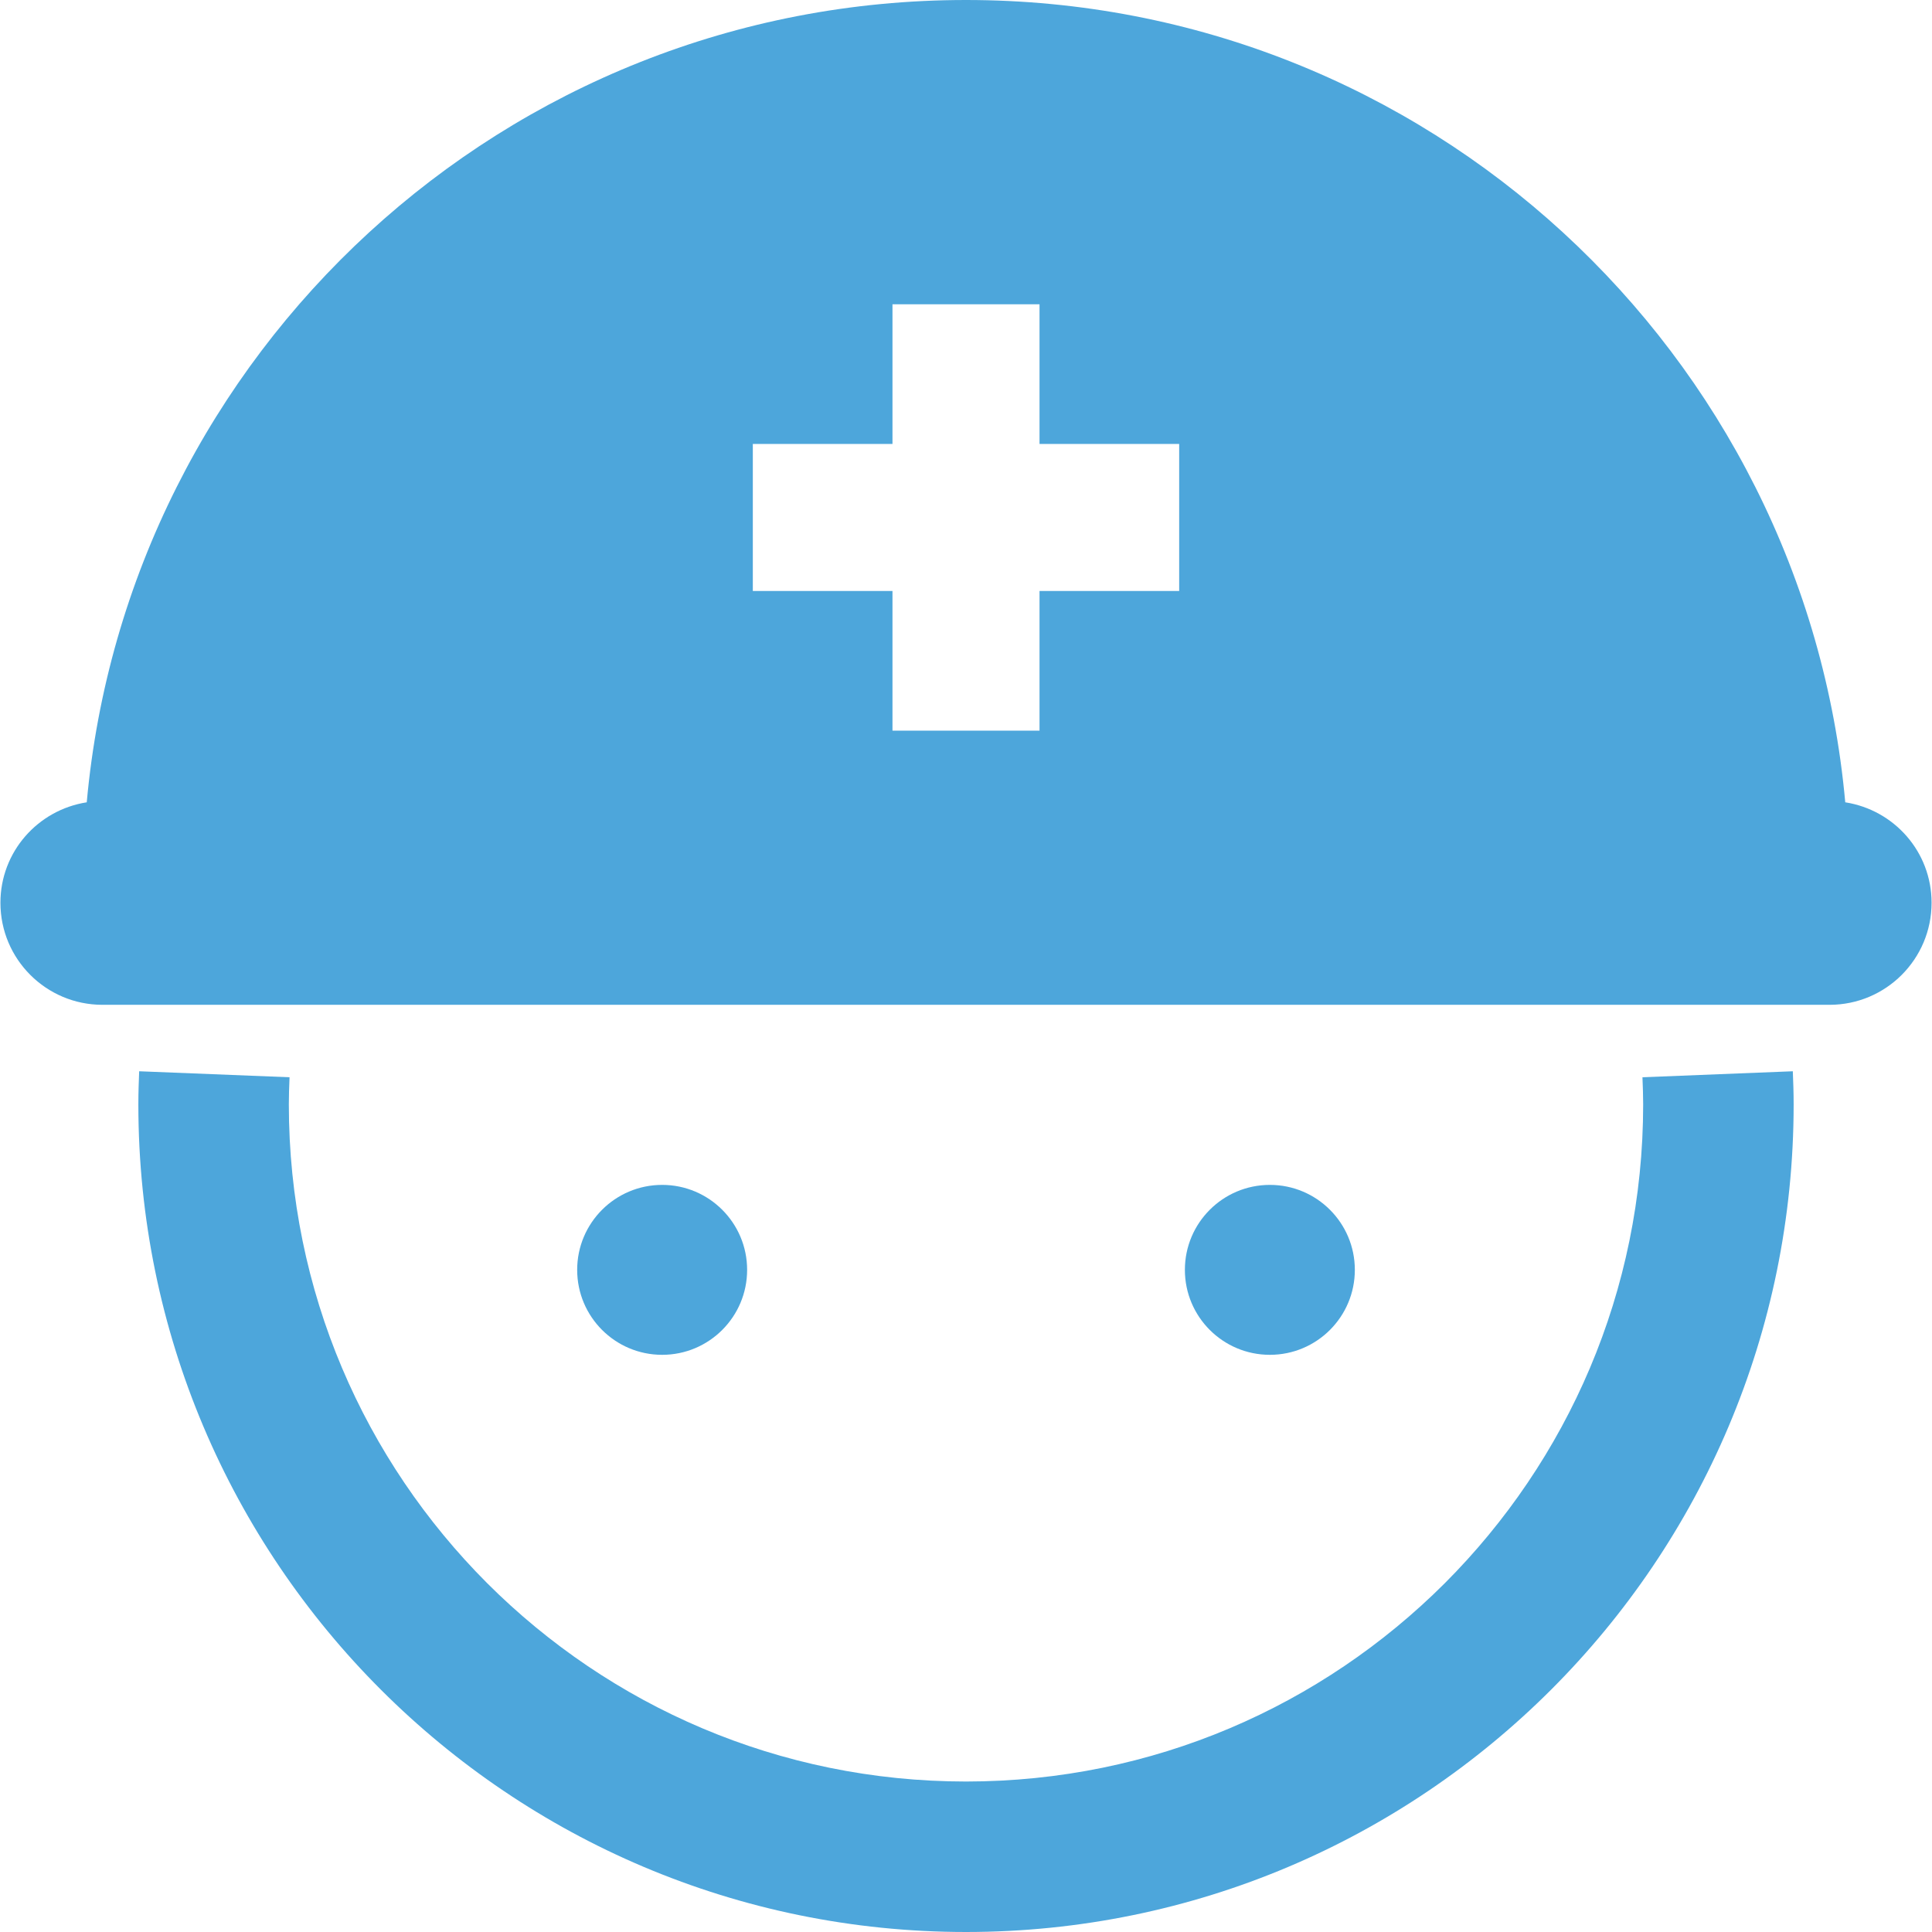<!--?xml version="1.0" encoding="utf-8"?-->
<!-- Generator: Adobe Illustrator 18.1.1, SVG Export Plug-In . SVG Version: 6.00 Build 0)  -->

<svg version="1.1" id="_x32_" xmlns="http://www.w3.org/2000/svg" xmlns:xlink="http://www.w3.org/1999/xlink" x="0px" y="0px" viewBox="0 0 512 512" style="width: 100px; height: 100px; opacity: 1;" xml:space="preserve">
<style type="text/css">
	.st0{fill:#4B4B4B;}
</style>
<g>
	<path class="st0" d="M435.267,285.485c0.105,2.602,0.188,4.985,0.188,7.182c-0.012,49.615-20.057,94.353-52.564,126.895
		c-32.538,32.503-77.272,52.544-126.892,52.56c-49.619-0.016-94.354-20.057-126.892-52.56
		c-32.507-32.542-52.552-77.28-52.563-126.895c0-2.197,0.082-4.58,0.187-7.182l-39.848-1.589c-0.105,2.687-0.218,5.608-0.218,8.77
		C36.677,413.806,134.856,511.984,256,512c121.143-0.016,219.322-98.194,219.334-219.334c0-3.162-0.113-6.083-0.219-8.77
		L435.267,285.485z" style="fill: rgb(77, 166, 219);"></path>
	<path class="st0" d="M489.011,212.62C478.196,93.412,378.032,0,256,0C133.968,0,33.812,93.412,22.989,212.62
		c-12.945,2.018-22.875,13.109-22.875,26.622c0,14.94,12.107,27.044,27.046,27.044h457.68c14.938,0,27.046-12.104,27.046-27.044
		C511.887,225.729,501.956,214.638,489.011,212.62z M312.496,156.611h-37.013v37.02h-38.967v-37.02h-37.012v-38.96h37.012V80.63
		h38.967v37.02h37.013V156.611z" style="fill: rgb(77, 166, 219);"></path>
	<path class="st0" d="M197.996,336.525c0-12.431-10.083-22.517-22.517-22.517c-12.439,0-22.522,10.086-22.522,22.517
		c0,12.439,10.083,22.517,22.522,22.517C187.913,359.042,197.996,348.964,197.996,336.525z" style="fill: rgb(77, 166, 219);"></path>
	<path class="st0" d="M359.046,336.525c0-12.431-10.083-22.517-22.518-22.517c-12.438,0-22.521,10.086-22.521,22.517
		c0,12.439,10.083,22.517,22.521,22.517C348.963,359.042,359.046,348.964,359.046,336.525z" style="fill: rgb(77, 166, 219);"></path>
</g>
</svg>
